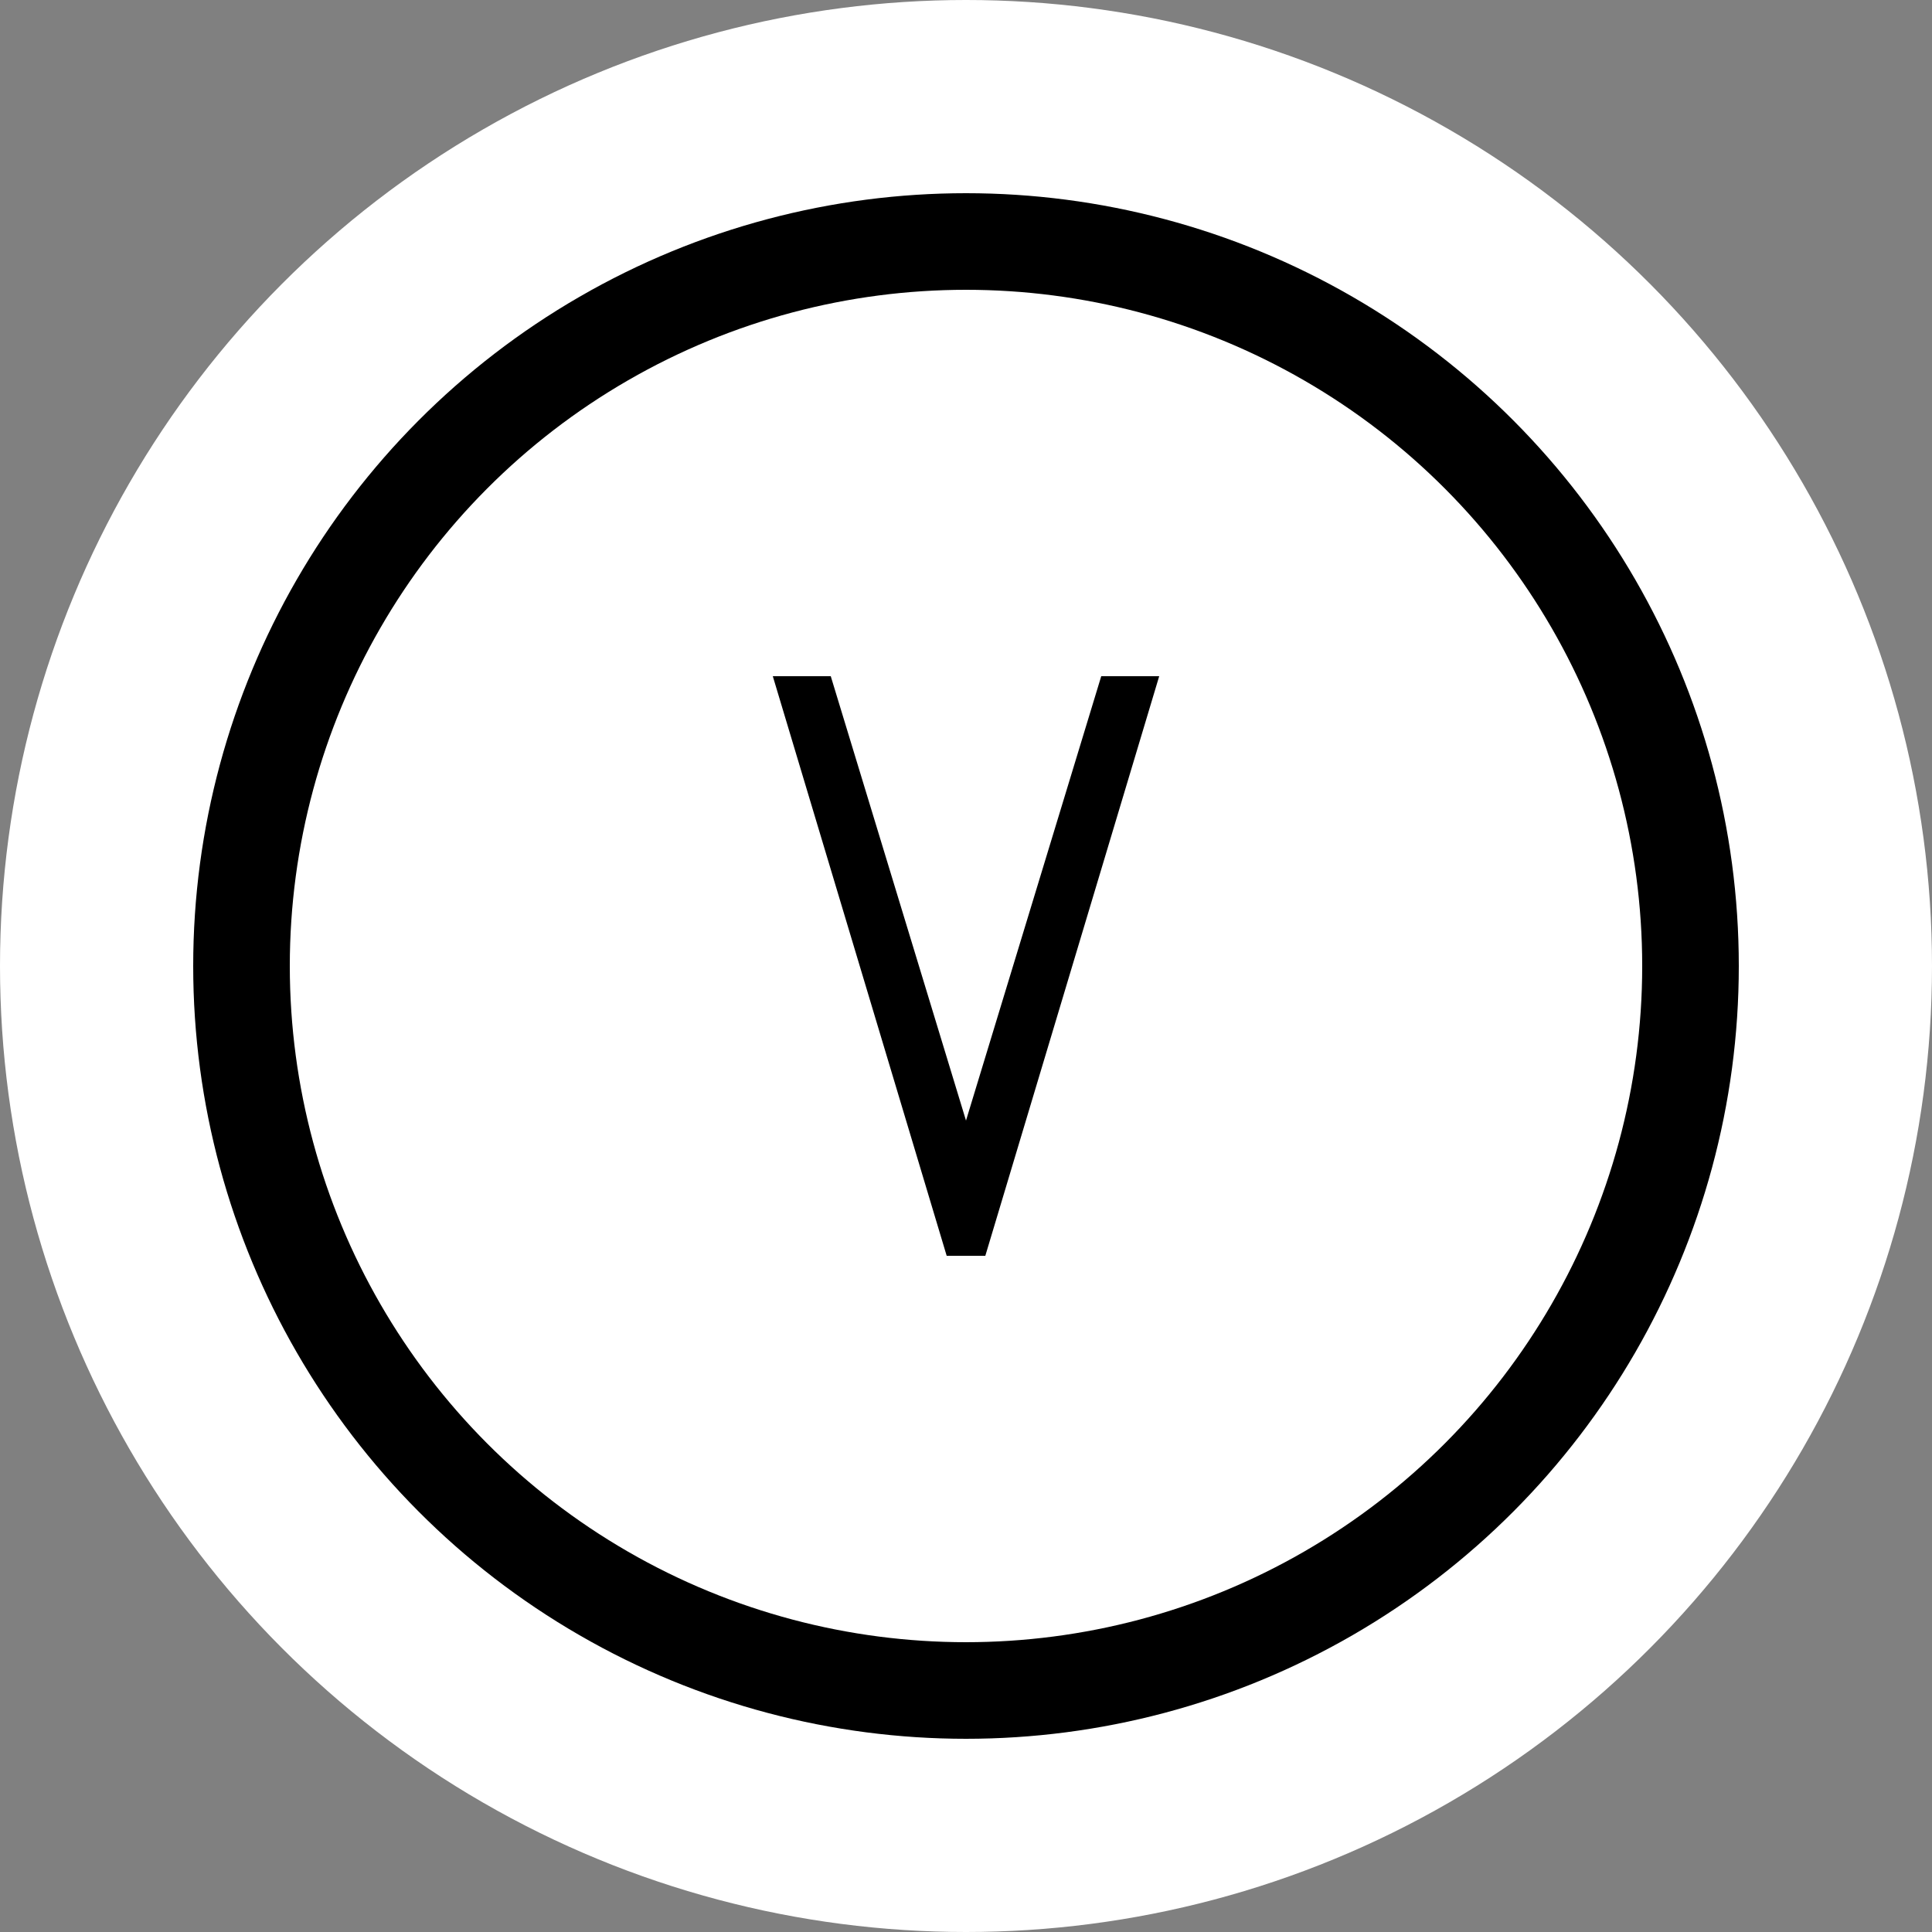 <svg width="100" height="100" viewBox="0 0 100 100" xmlns="http://www.w3.org/2000/svg">
  
  <rect x="0" y="0" width="100" height="100" fill="#808080" stroke="none"/>
  
  <defs>
    <clipPath id="circleClip">
      <circle cx="50" cy="50" r="50"></circle>
    </clipPath>
  </defs>
  
  
  <g clip-path="url(#circleClip)">
    
    <rect width="100" height="100" fill="white"></rect>
    
    
    <circle cx="50" cy="50" r="40" fill="black"></circle>
    
    
    <circle cx="50" cy="50" r="35" fill="white"></circle>
    
    
    <path d="M40 35 L43 35 L50 58 L57 35 L60 35 L51 65 L49 65 Z" fill="black"></path>
  </g>
</svg>